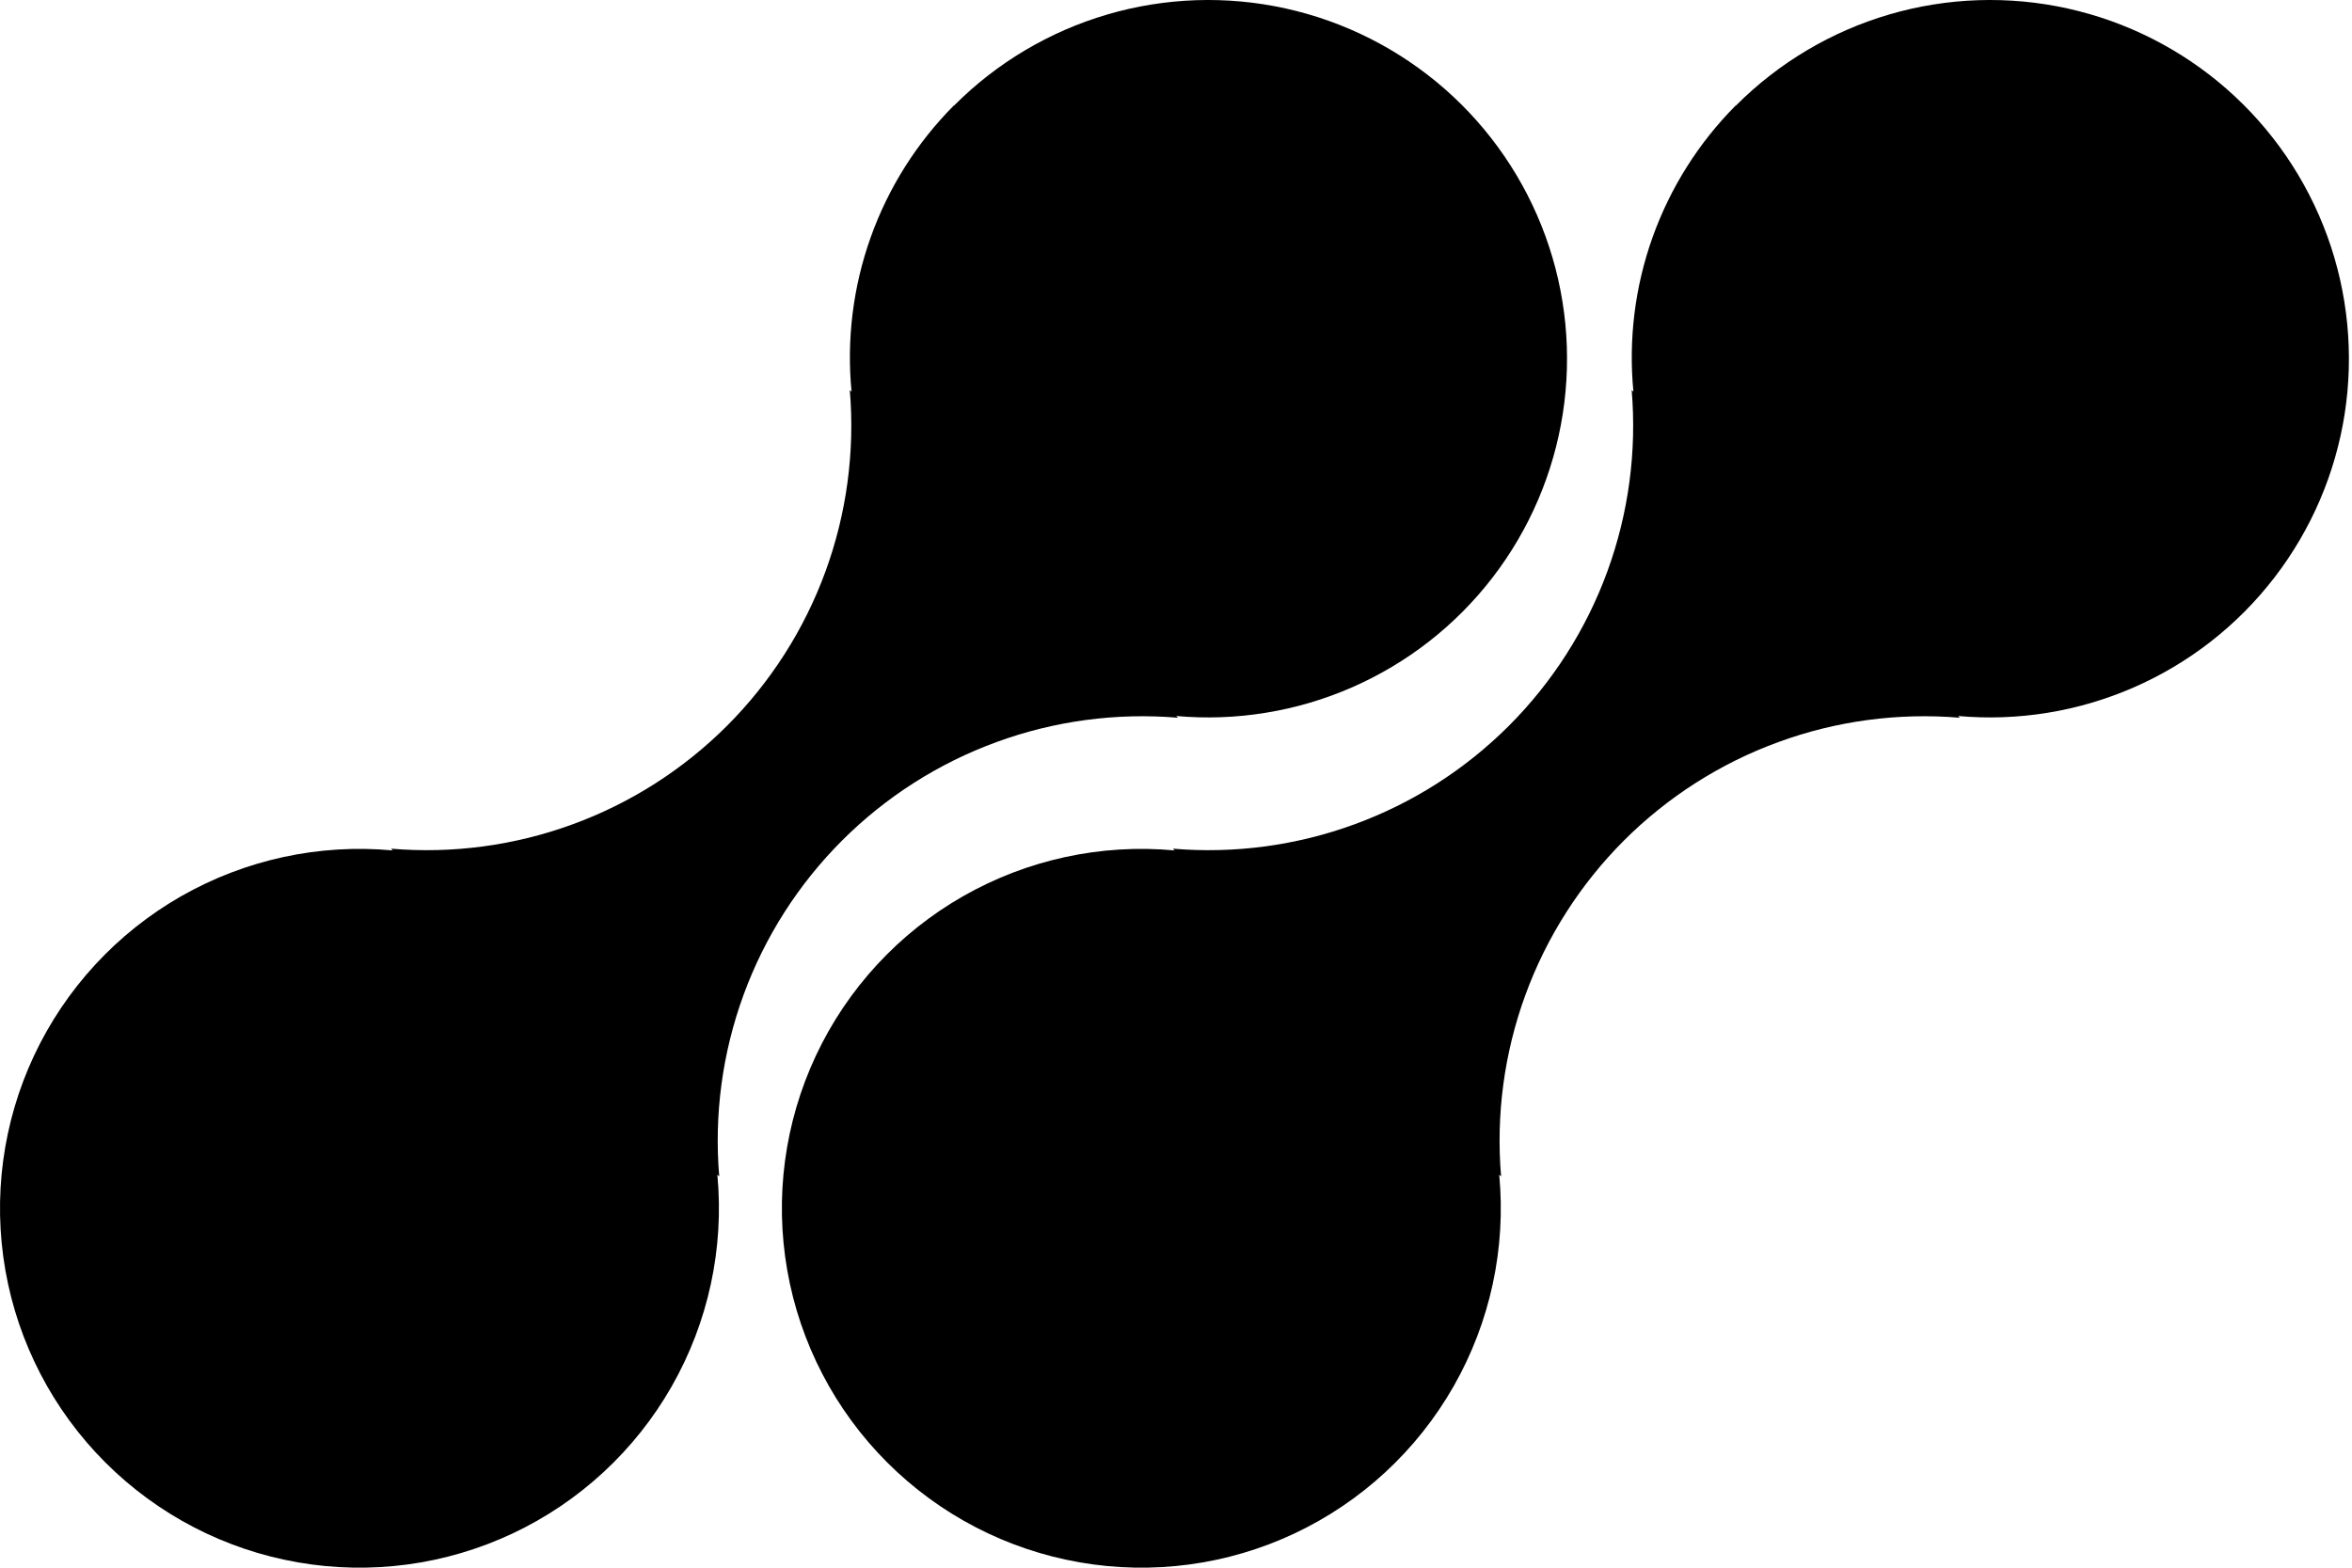 <svg width="54" height="36" viewBox="0 0 54 36" fill="none" xmlns="http://www.w3.org/2000/svg">
<path d="M21.898 2.424C21.048 3.28 20.396 4.312 19.991 5.448C19.585 6.584 19.435 7.796 19.551 8.996L19.511 8.956C19.63 10.369 19.439 11.792 18.952 13.124C18.465 14.456 17.693 15.665 16.69 16.669C15.687 17.671 14.477 18.444 13.145 18.93C11.813 19.418 10.391 19.608 8.978 19.489L9.018 19.529C7.327 19.372 5.63 19.74 4.155 20.583C2.682 21.426 1.504 22.703 0.782 24.24C0.061 25.777 -0.169 27.499 0.124 29.172C0.417 30.844 1.219 32.385 2.42 33.585C3.621 34.785 5.163 35.586 6.836 35.877C8.509 36.169 10.23 35.938 11.767 35.215C13.303 34.492 14.579 33.313 15.421 31.838C16.262 30.363 16.629 28.665 16.47 26.975L16.513 27.015C16.393 25.602 16.584 24.179 17.071 22.847C17.558 21.515 18.33 20.305 19.333 19.302C20.336 18.3 21.546 17.527 22.878 17.041C24.21 16.553 25.632 16.363 27.046 16.482L27.003 16.442C28.384 16.566 29.774 16.339 31.044 15.783C32.314 15.227 33.424 14.36 34.269 13.261C35.115 12.162 35.669 10.867 35.881 9.497C36.093 8.127 35.956 6.725 35.482 5.422C35.008 4.119 34.213 2.956 33.17 2.042C32.127 1.129 30.871 0.493 29.517 0.194C28.163 -0.105 26.755 -0.058 25.425 0.332C24.094 0.722 22.883 1.442 21.905 2.424H21.898Z" fill="black"/>
<path d="M39.849 2.424C38.999 3.28 38.348 4.312 37.942 5.448C37.536 6.584 37.386 7.796 37.502 8.996L37.462 8.956C37.581 10.369 37.39 11.792 36.903 13.124C36.416 14.456 35.644 15.665 34.641 16.669C33.638 17.671 32.429 18.444 31.096 18.93C29.765 19.418 28.342 19.608 26.929 19.489L26.969 19.529C25.279 19.372 23.581 19.74 22.107 20.583C20.633 21.426 19.455 22.703 18.733 24.24C18.012 25.777 17.782 27.499 18.075 29.172C18.368 30.844 19.17 32.385 20.371 33.585C21.572 34.785 23.114 35.586 24.787 35.877C26.46 36.169 28.182 35.938 29.718 35.215C31.254 34.492 32.53 33.313 33.372 31.838C34.214 30.363 34.58 28.665 34.421 26.975L34.464 27.015C34.344 25.602 34.535 24.179 35.022 22.847C35.509 21.515 36.282 20.305 37.284 19.302C38.287 18.3 39.497 17.527 40.829 17.041C42.161 16.553 43.583 16.363 44.997 16.482L44.954 16.442C46.335 16.566 47.725 16.339 48.995 15.783C50.266 15.227 51.375 14.36 52.22 13.261C53.066 12.162 53.621 10.867 53.833 9.497C54.044 8.127 53.907 6.725 53.433 5.422C52.959 4.119 52.164 2.956 51.121 2.042C50.079 1.129 48.822 0.493 47.468 0.194C46.114 -0.105 44.706 -0.058 43.376 0.332C42.045 0.722 40.835 1.442 39.856 2.424H39.849Z" fill="black"/>
</svg>
